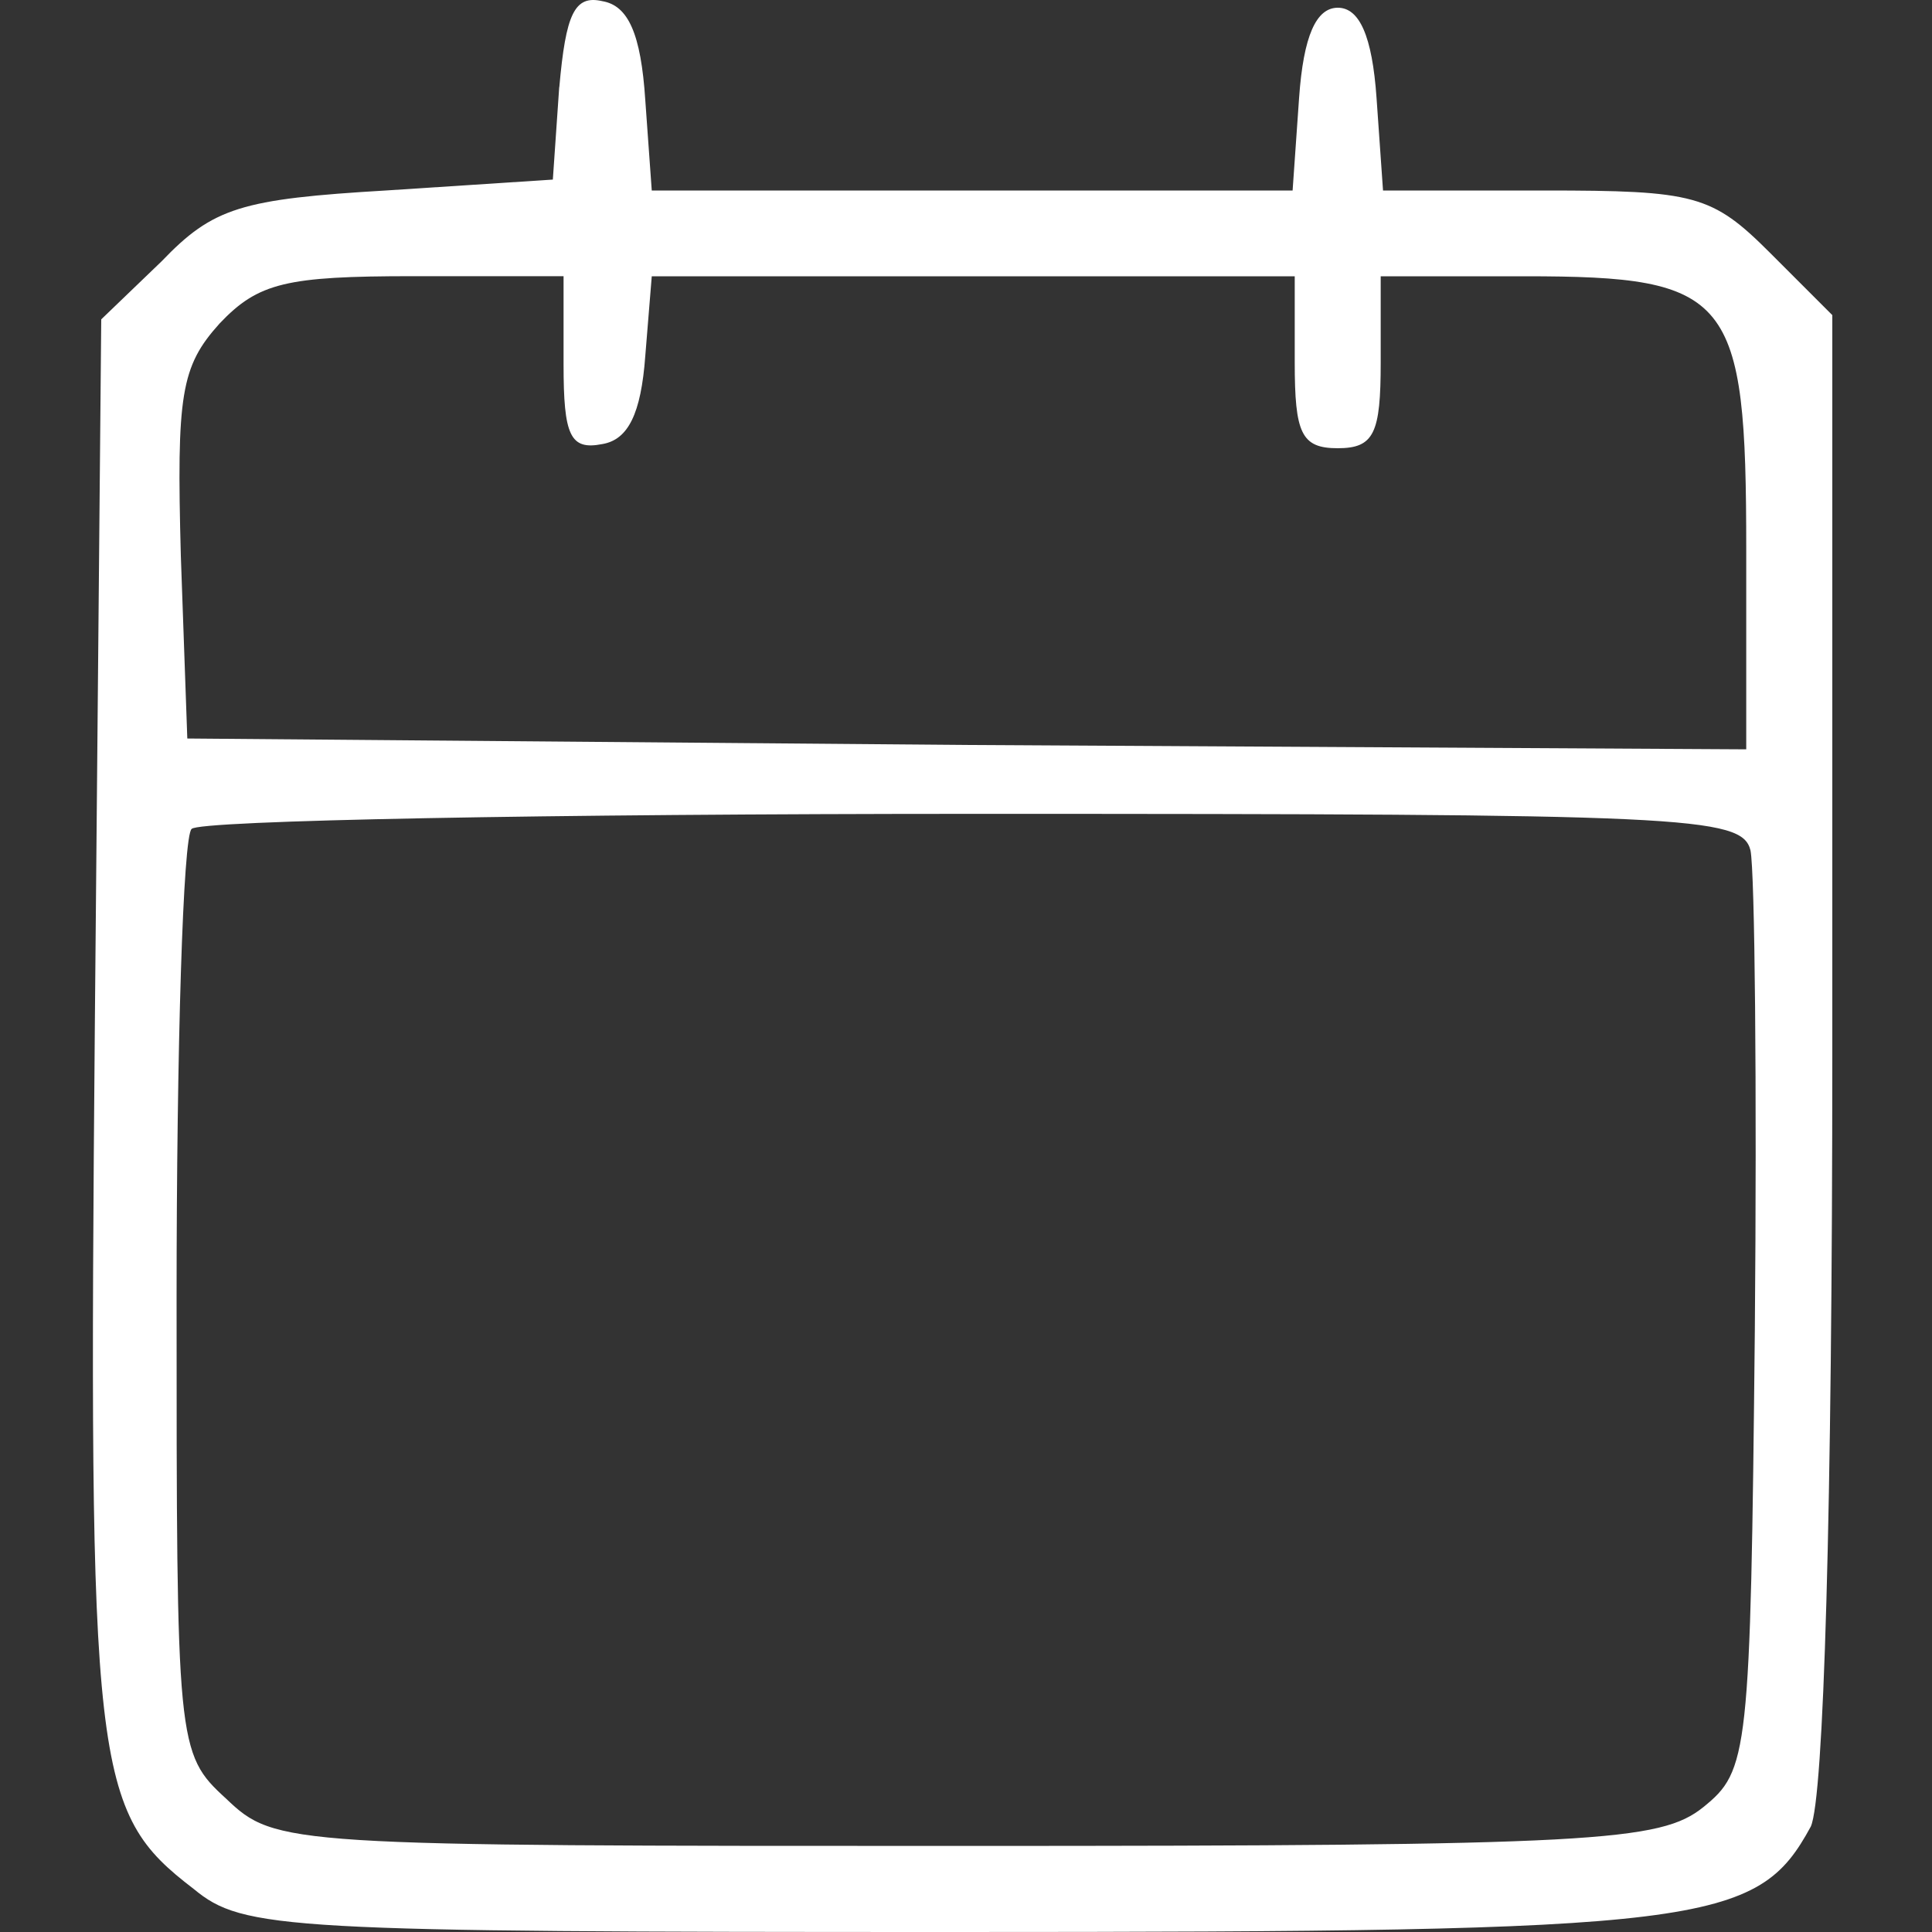 <?xml version="1.0" encoding="UTF-8" standalone="no"?>
<svg
   width="20"
   height="20"
   version="1.1"
   id="svg12"
   xmlns="http://www.w3.org/2000/svg"
   xmlns:svg="http://www.w3.org/2000/svg">
  <rect width="100%" height="100%" fill="#333333" stroke="none"/>
  <defs
     id="defs7" />
  <path
     d="M 5.789,0.902 5.723,1.859 4.009,1.971 c -1.514,0.089 -1.803,0.178 -2.337,0.735 L 1.048,3.306 0.982,10.585 c -0.067,7.768 -0.022,8.169 1.024,8.97 0.512,0.423 0.935,0.445 7.88,0.445 7.791,0 8.302,-0.067 8.859,-1.091 0.134,-0.289 0.223,-3.25 0.223,-8.035 V 3.262 l -0.645,-0.645 c -0.601,-0.601 -0.779,-0.645 -2.337,-0.645 h -1.669 l -0.067,-0.957 c -0.045,-0.645 -0.178,-0.935 -0.401,-0.935 -0.223,0 -0.356,0.289 -0.401,0.935 l -0.067,0.957 H 10.063 6.747 l -0.067,-0.935 C 6.635,0.346 6.502,0.057 6.235,0.012 c -0.289,-0.067 -0.378,0.134 -0.445,0.89 z m 0.045,2.871 c 0,0.735 0.067,0.89 0.401,0.824 0.267,-0.045 0.401,-0.312 0.445,-0.913 l 0.067,-0.824 h 3.339 3.317 v 0.89 c 0,0.735 0.067,0.89 0.445,0.89 0.378,0 0.445,-0.156 0.445,-0.89 v -0.89 h 1.491 c 2.137,0 2.293,0.2 2.293,2.827 v 2.07 l -8.058,-0.045 -8.08,-0.067 -0.067,-1.892 c -0.045,-1.669 0,-1.959 0.401,-2.404 0.401,-0.423 0.69,-0.49 2.003,-0.49 h 1.558 z m 12.287,5.03 c 0.045,0.223 0.067,2.448 0.045,4.964 -0.045,4.407 -0.067,4.563 -0.534,4.941 -0.445,0.356 -1.113,0.401 -7.635,0.401 -7.034,0 -7.145,0 -7.657,-0.49 -0.512,-0.467 -0.512,-0.556 -0.512,-5.186 0,-2.582 0.067,-4.786 0.156,-4.852 0.067,-0.089 3.717,-0.156 8.102,-0.156 7.368,0 7.946,0.022 8.035,0.378 z"
     id="path24"
     style="fill:#ffffff;stroke-width:0.022" />
</svg>
